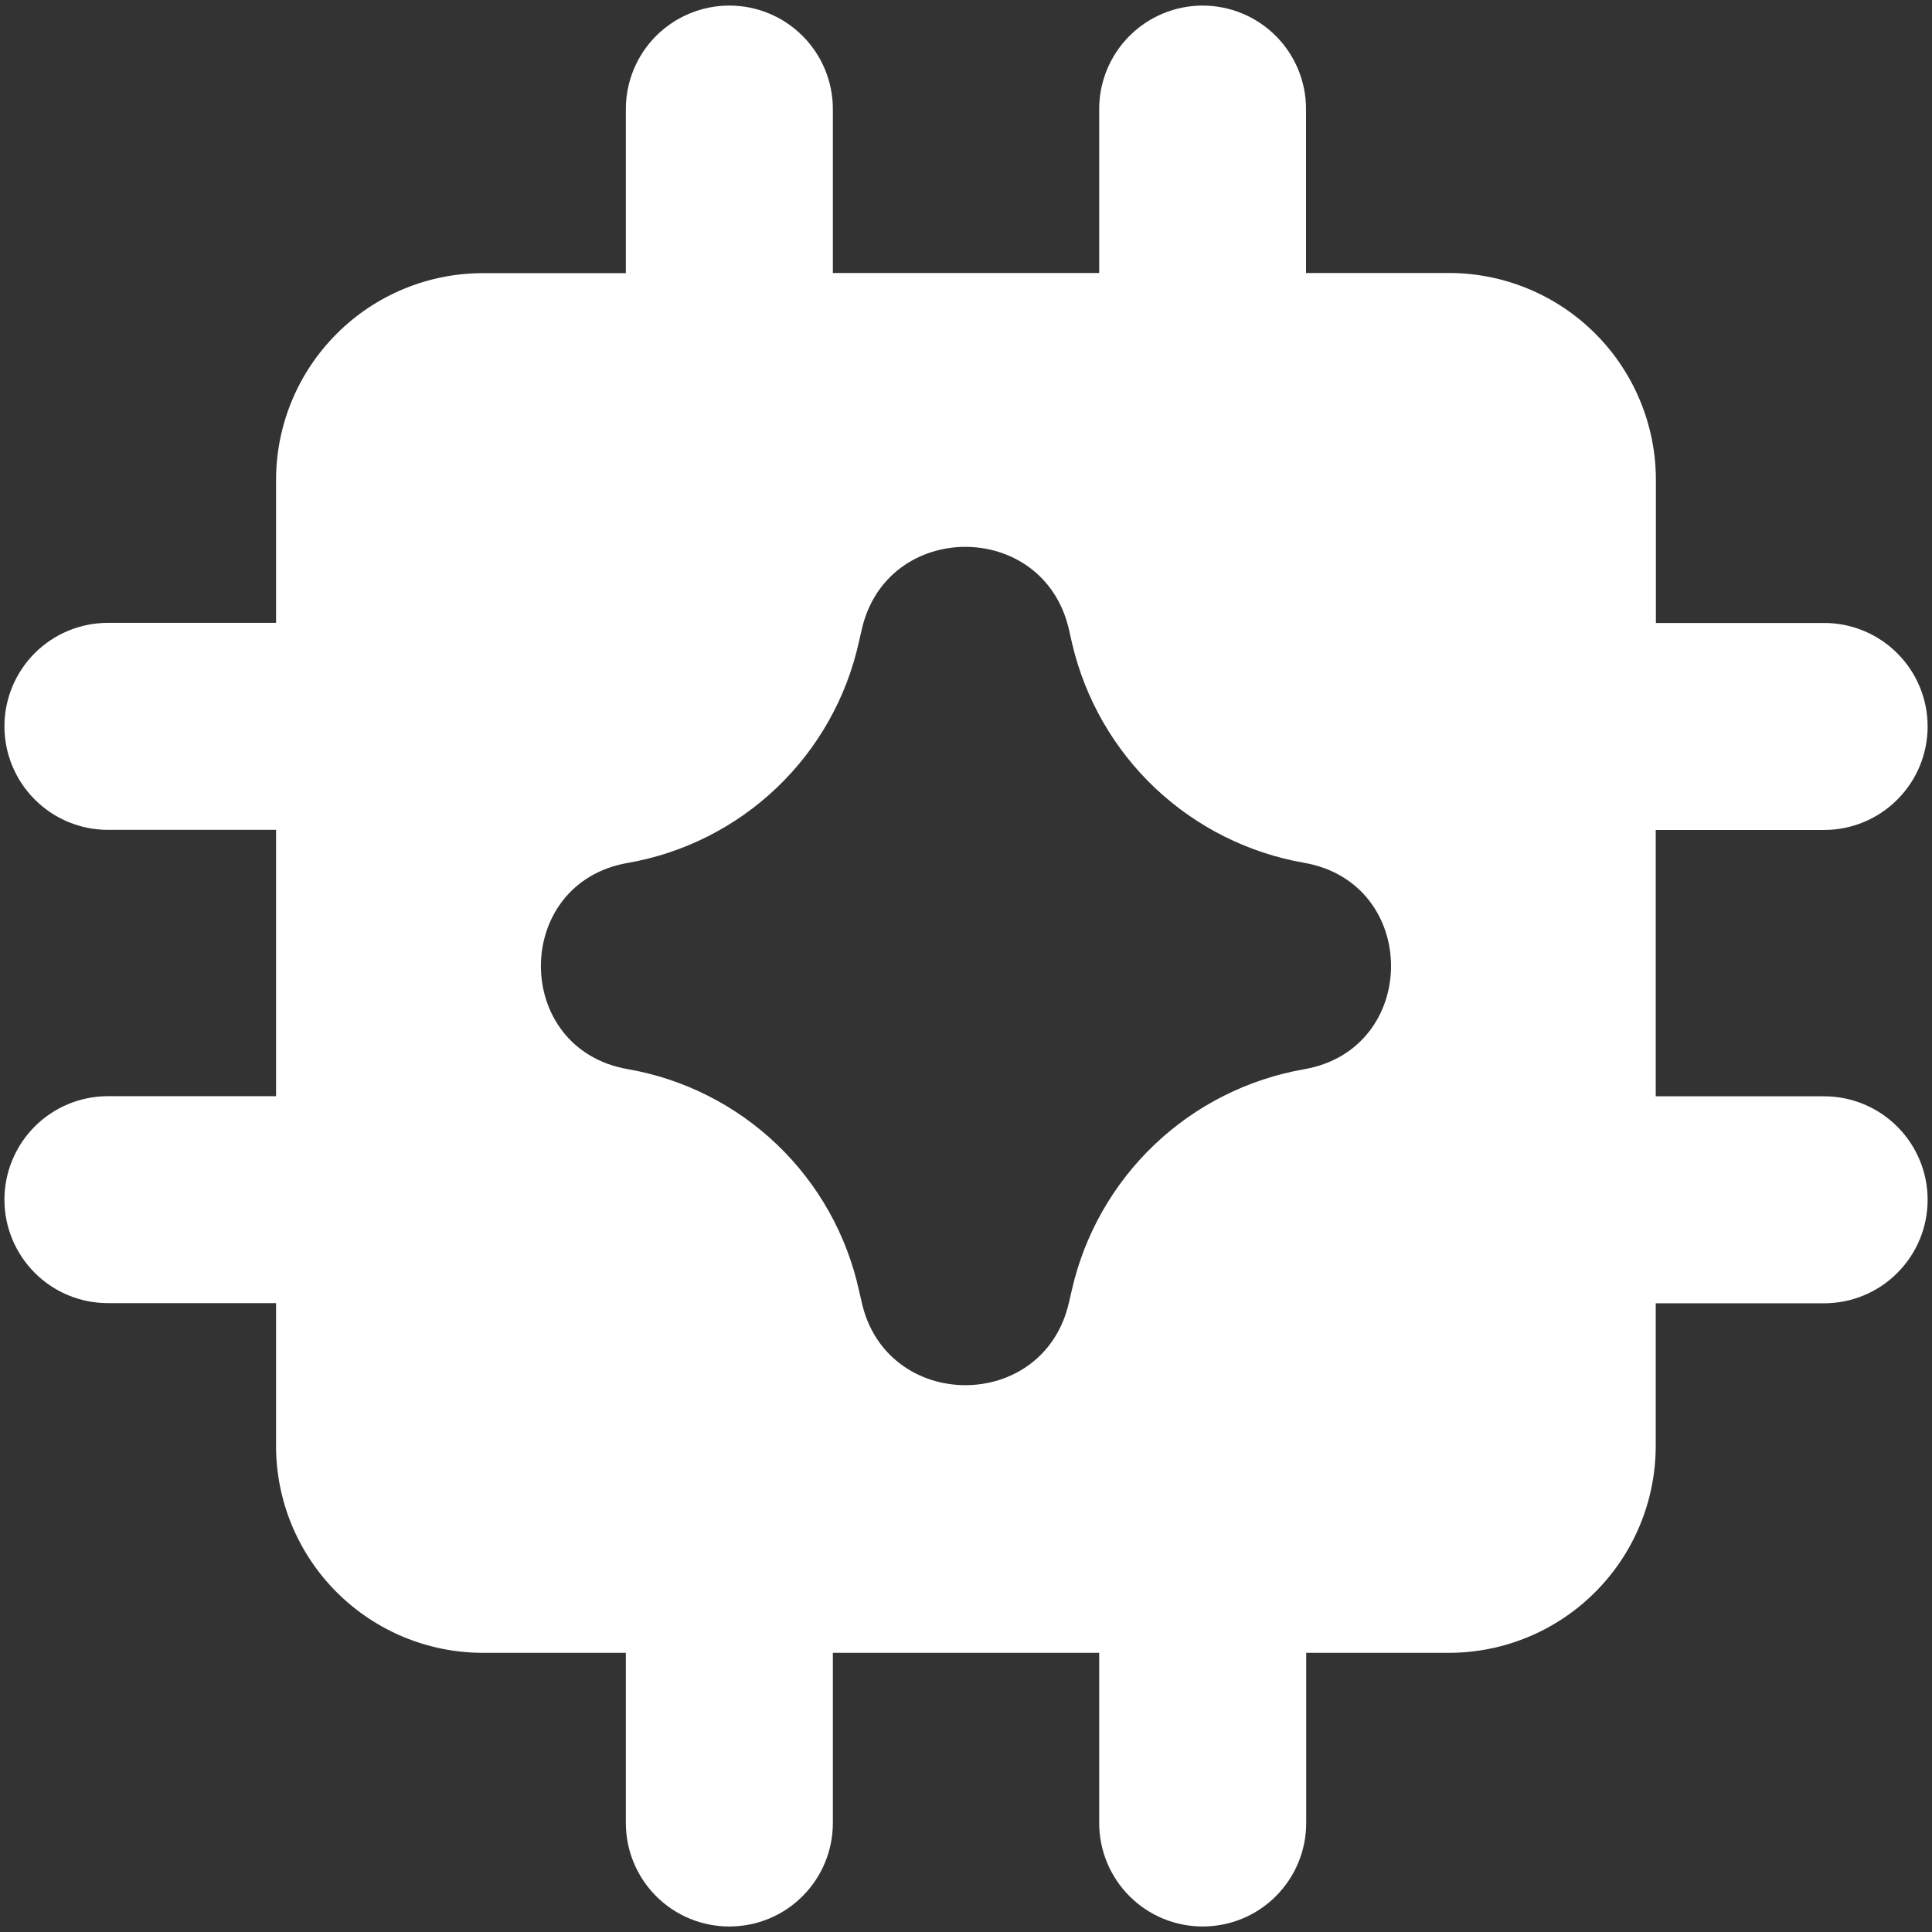 <?xml version="1.0" encoding="UTF-8"?> <svg xmlns="http://www.w3.org/2000/svg" width="34" height="34" viewBox="0 0 34 34" fill="none"><rect x="0" y="0" width="34" height="34" fill="#333333" stroke="none"/><path fill-rule="evenodd" clip-rule="evenodd" d="M21.163 0.098C21.646 0.098 22.109 0.29 22.451 0.631C22.793 0.973 22.984 1.436 22.984 1.919V4.804H25.498C26.464 4.804 27.391 5.188 28.074 5.871C28.757 6.554 29.141 7.481 29.141 8.447V10.963H32.101C32.584 10.963 33.048 11.155 33.389 11.497C33.731 11.838 33.923 12.301 33.923 12.784C33.923 13.268 33.731 13.731 33.389 14.072C33.048 14.414 32.584 14.606 32.101 14.606H29.138V19.293H32.101C32.584 19.293 33.048 19.485 33.389 19.827C33.731 20.168 33.923 20.631 33.923 21.114C33.923 21.598 33.731 22.061 33.389 22.402C33.048 22.744 32.584 22.936 32.101 22.936H29.138V25.445C29.138 26.411 28.755 27.337 28.071 28.02C27.388 28.704 26.462 29.087 25.496 29.087H22.987V32.082C22.987 32.565 22.795 33.028 22.453 33.37C22.112 33.712 21.648 33.903 21.165 33.903C20.682 33.903 20.219 33.712 19.878 33.37C19.536 33.028 19.344 32.565 19.344 32.082V29.087H14.657V32.082C14.657 32.565 14.465 33.028 14.123 33.37C13.782 33.712 13.319 33.903 12.835 33.903C12.352 33.903 11.889 33.712 11.547 33.37C11.206 33.028 11.014 32.565 11.014 32.082V29.087H8.5C7.534 29.087 6.608 28.704 5.925 28.02C5.241 27.337 4.858 26.411 4.858 25.445V22.933H1.9C1.416 22.933 0.953 22.742 0.612 22.4C0.27 22.058 0.078 21.595 0.078 21.112C0.078 20.629 0.27 20.166 0.612 19.824C0.953 19.483 1.416 19.291 1.9 19.291H4.858V14.604H1.9C1.416 14.604 0.953 14.412 0.612 14.07C0.27 13.728 0.078 13.265 0.078 12.782C0.078 12.299 0.27 11.836 0.612 11.494C0.953 11.153 1.416 10.961 1.9 10.961H4.858V8.45C4.858 7.483 5.241 6.557 5.925 5.874C6.608 5.19 7.534 4.807 8.5 4.807H11.014V1.919C11.014 1.436 11.206 0.973 11.547 0.631C11.889 0.29 12.352 0.098 12.835 0.098C13.319 0.098 13.782 0.29 14.123 0.631C14.465 0.973 14.657 1.436 14.657 1.919V4.804H19.344V1.919C19.344 1.436 19.536 0.973 19.878 0.631C20.219 0.29 20.682 0.098 21.165 0.098H21.163ZM15.162 11.094C15.589 9.142 18.368 9.13 18.812 11.08L18.87 11.335C19.099 12.305 19.607 13.188 20.332 13.872C21.058 14.556 21.968 15.012 22.95 15.184C24.99 15.539 24.99 18.462 22.95 18.817C21.962 18.99 21.047 19.45 20.32 20.141C19.593 20.832 19.086 21.722 18.863 22.7L18.812 22.921C18.368 24.872 15.589 24.857 15.162 22.907L15.118 22.715C14.903 21.734 14.402 20.839 13.676 20.144C12.951 19.45 12.035 18.987 11.046 18.815C9.01 18.46 9.01 15.541 11.046 15.186C12.032 15.015 12.944 14.554 13.669 13.863C14.393 13.173 14.896 12.282 15.113 11.306L15.145 11.167L15.162 11.094Z" fill="white"></path></svg> 